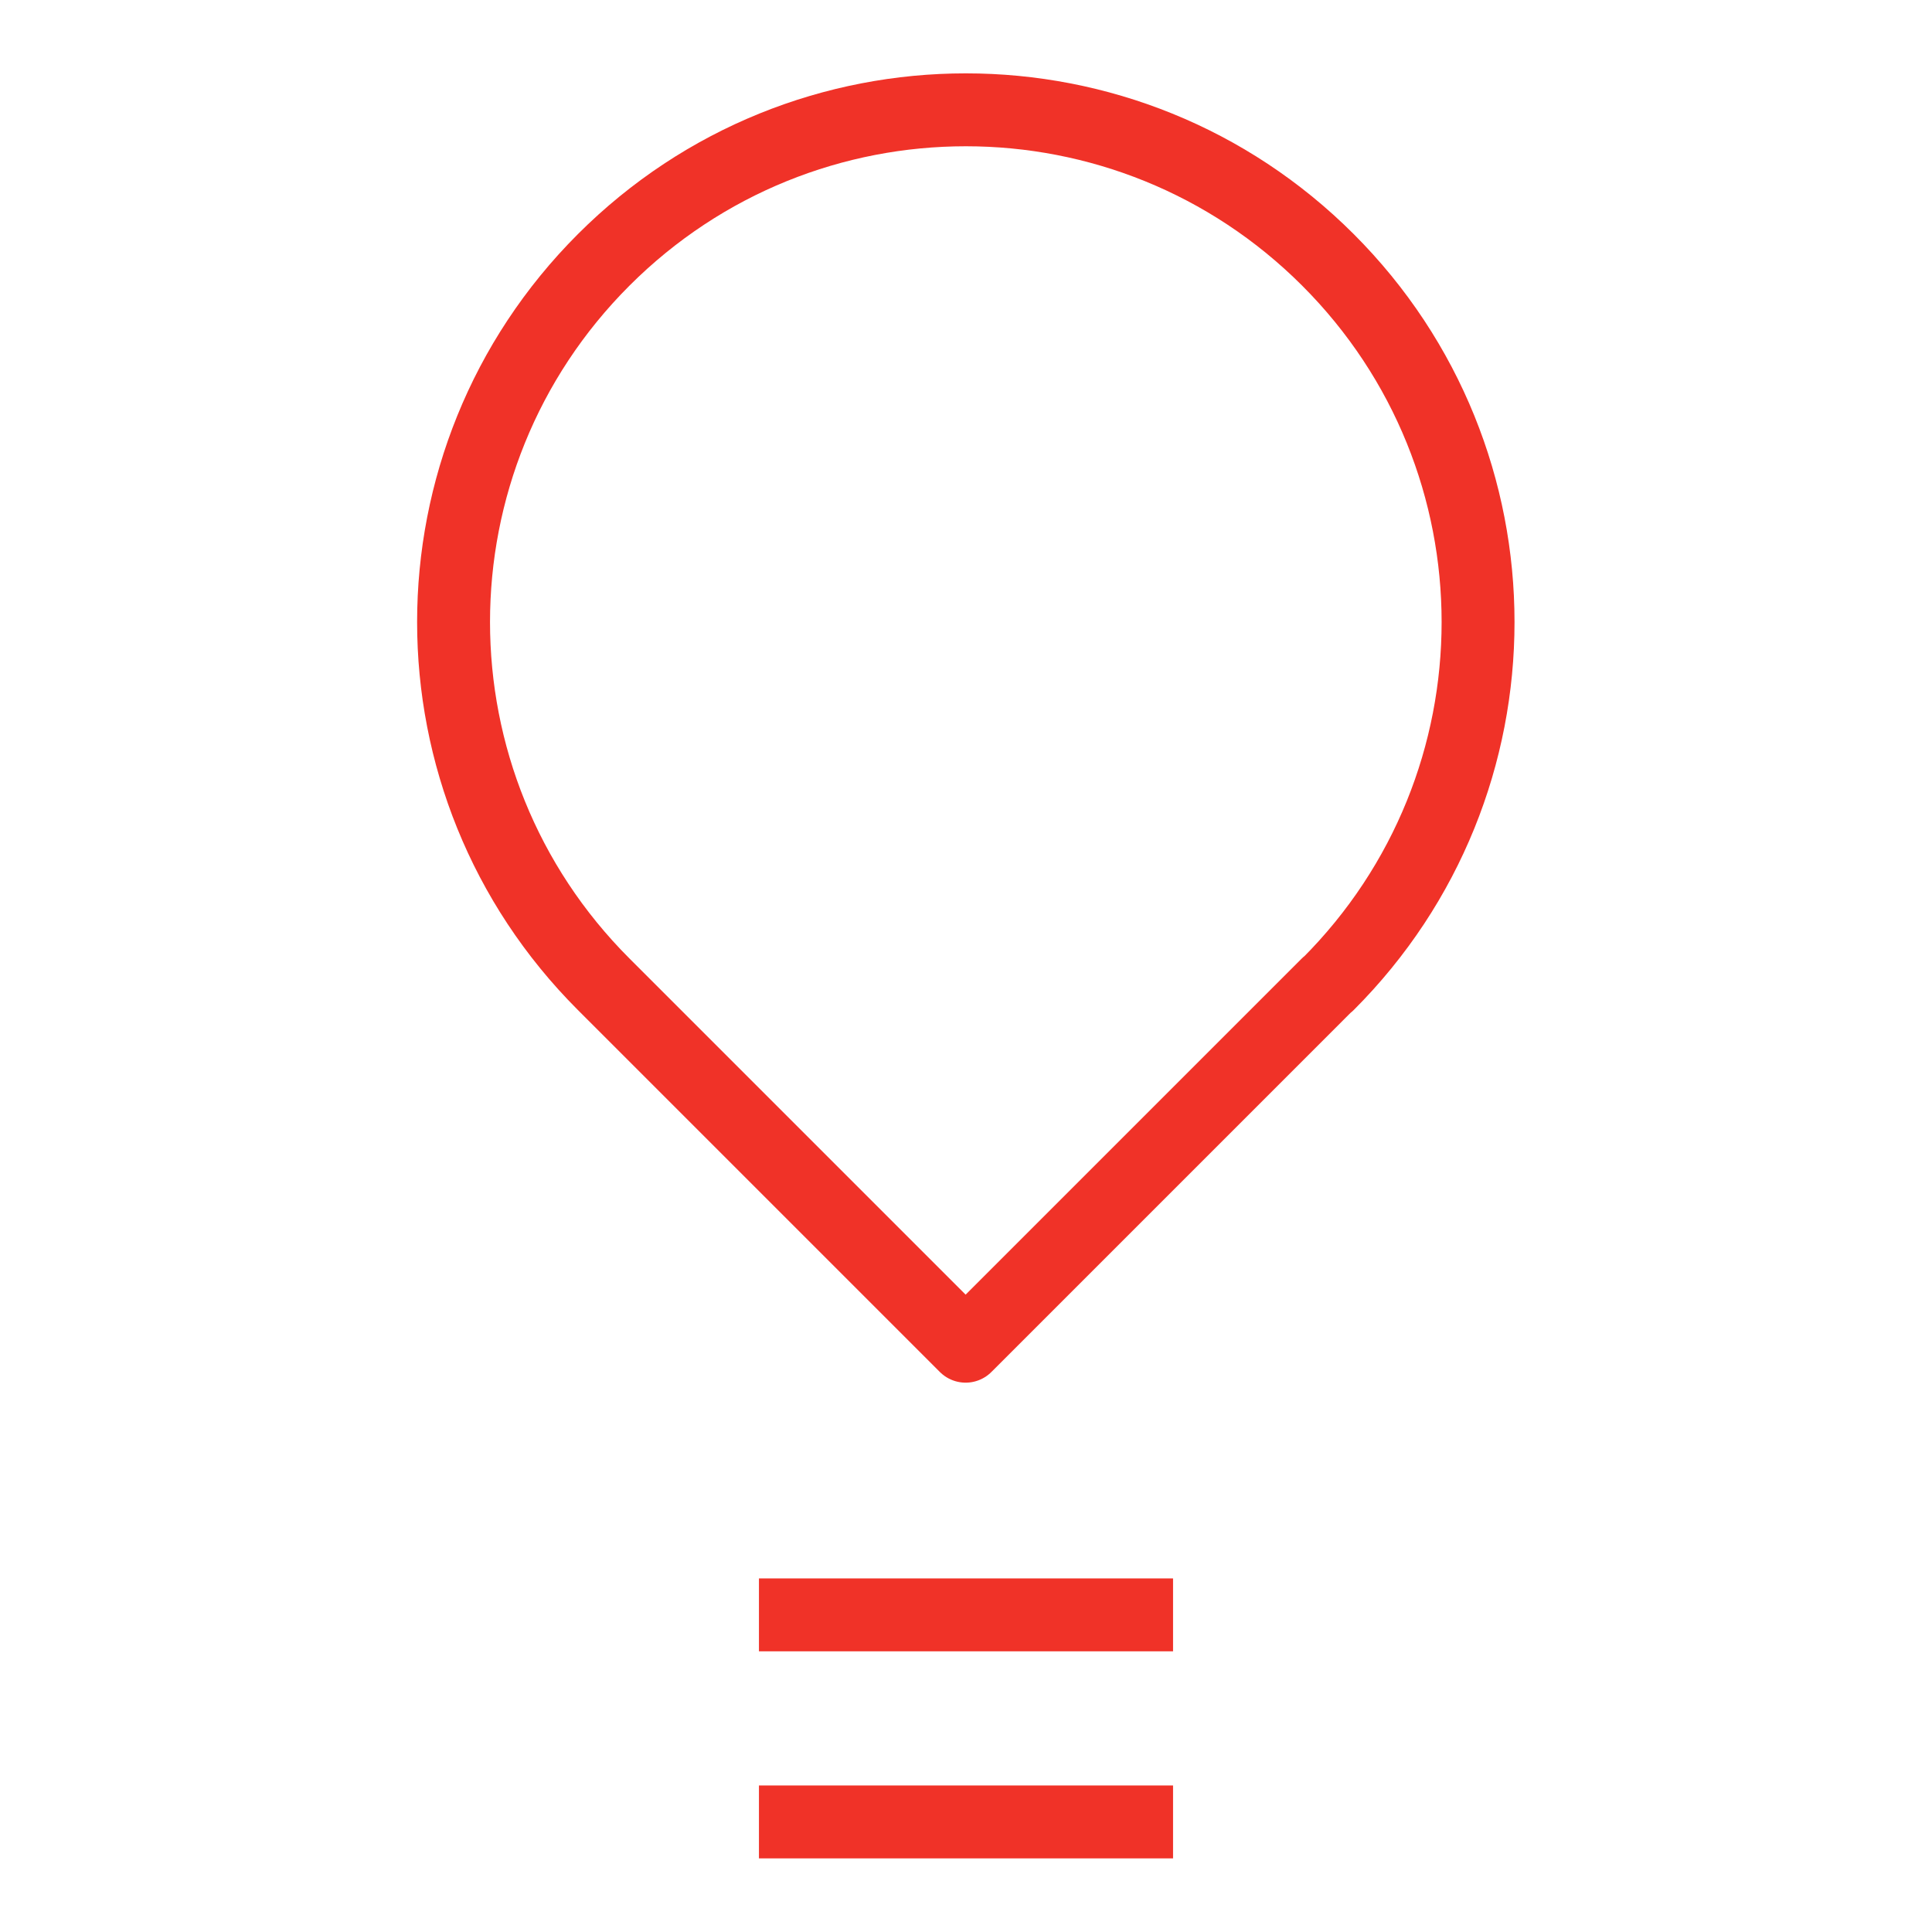 <?xml version="1.0" encoding="UTF-8"?> <svg xmlns="http://www.w3.org/2000/svg" id="Layer_1" viewBox="0 0 53 53"><path d="m36.43,27h0c5.49-5.49,5.49-14.38,0-19.87h0c-5.49-5.49-14.38-5.49-19.87,0h0c-5.49,5.49-5.49,14.38,0,19.87h0l9.93,9.93,9.93-9.93Z" fill="none" stroke="#f03228" stroke-linejoin="round" stroke-width="2"></path><line x1="20.82" y1="44.3" x2="32.18" y2="44.3" fill="none" stroke="#f03228" stroke-linejoin="round" stroke-width="2"></line><line x1="20.82" y1="49.98" x2="32.18" y2="49.98" fill="none" stroke="#f03228" stroke-linejoin="round" stroke-width="2"></line></svg> 